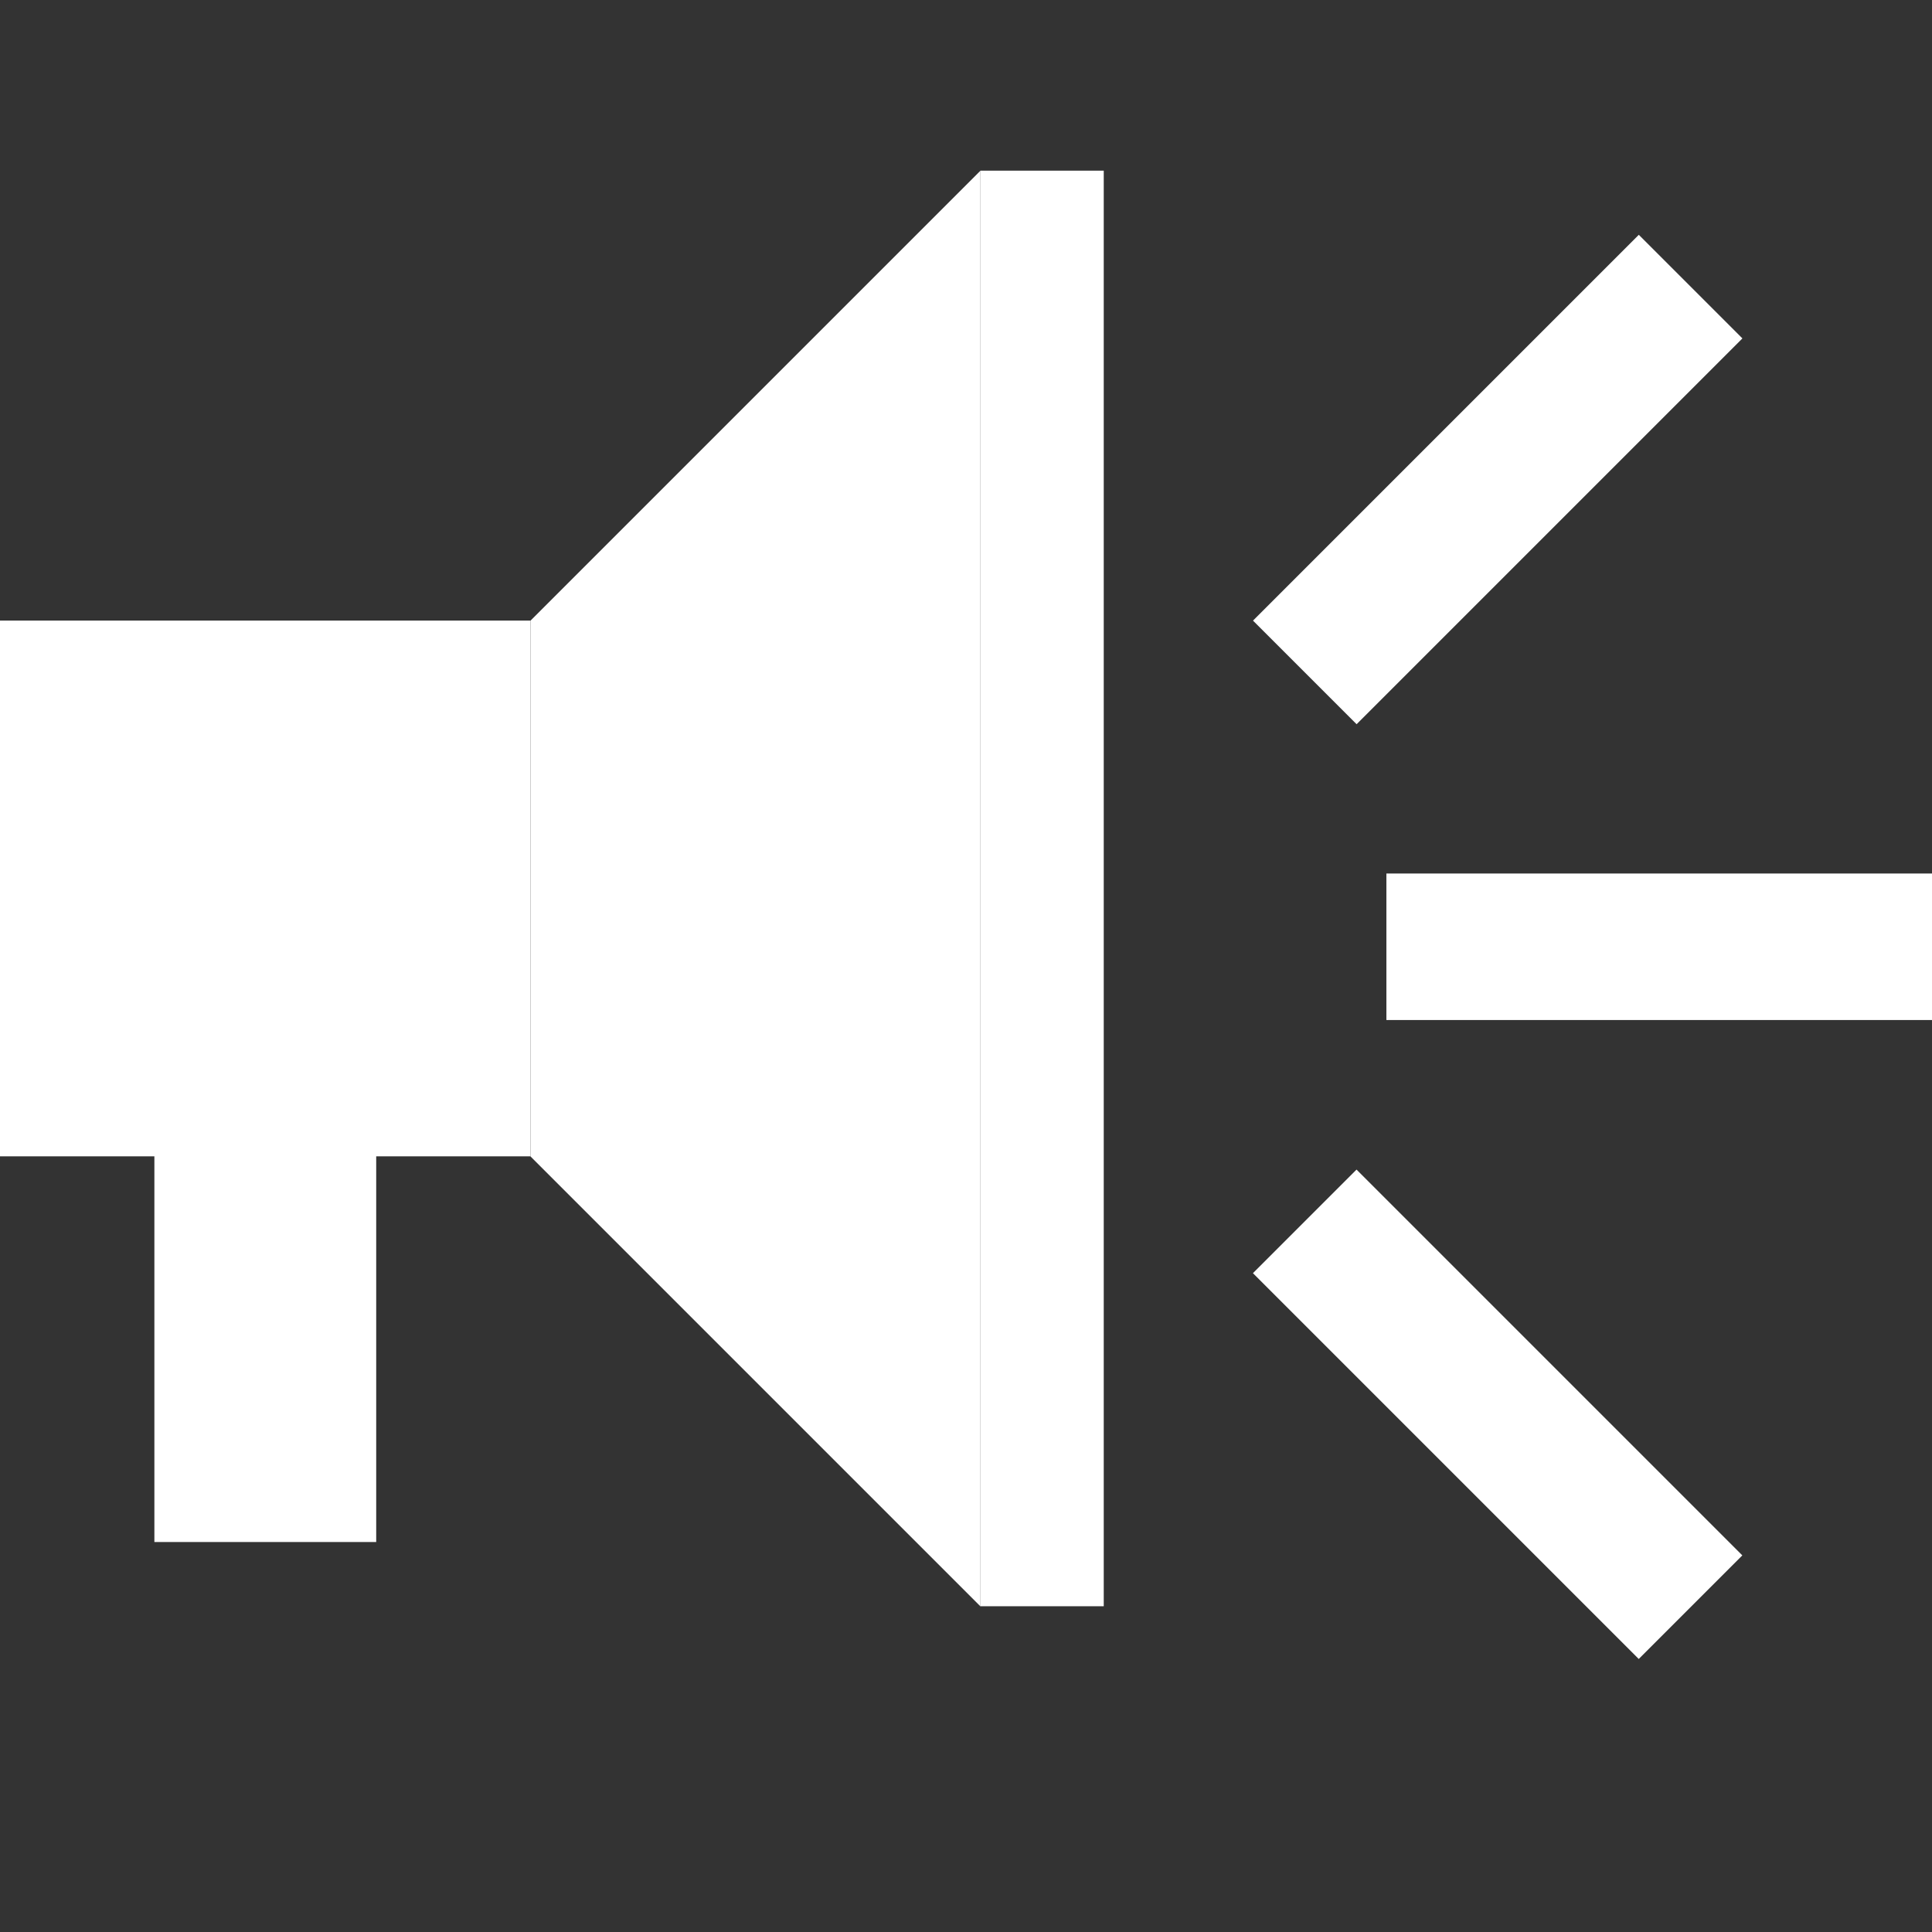 <?xml version="1.0" encoding="UTF-8"?>
<svg xmlns="http://www.w3.org/2000/svg" version="1.1" viewBox="0 0 1080 1080">
  <rect x="0" y="0" width="1080" height="1080" fill="#333333" stroke="none"/>
  <!-- Generator: Adobe Illustrator 29.4.0, SVG Export Plug-In . SVG Version: 2.1.0 Build 152)  -->
  <defs>
    <style>
      .st0 {
        fill: #fff;
      }

      .st1 {
        display: none;
      }
    </style>
  </defs>
  <g id="Capa_1" class="st1">
    <polygon points="1079.8 311.9 838.9 71 681.3 71 539.8 212.4 398.4 71 240.8 71 0 311.9 0 469.5 141.3 610.9 539.8 1009.5 938.4 610.9 1079.8 469.5 1079.8 311.9"/>
  </g>
  <g id="Capa_2">
    <g>
      <polygon class="st0" points="296.6 346.9 296.6 646.5 548.1 898 548.1 95.4 296.6 346.9"/>
      <rect class="st0" y="346.9" width="296.6" height="299.5"/>
      <rect class="st0" x="548.1" y="95.4" width="68.9" height="802.5"/>
      <rect class="st0" x="86.3" y="618.4" width="124" height="243.6"/>
      <rect class="st0" x="775" y="488.3" width="305" height="81.9"/>
      <rect class="st0" x="684.7" y="749.6" width="305" height="81.9" transform="translate(804.2 -360.4) rotate(45)"/>
      <rect class="st0" x="684.7" y="227.1" width="305" height="81.9" transform="translate(55.7 670.5) rotate(-45)"/>
    </g>
  </g>
</svg>